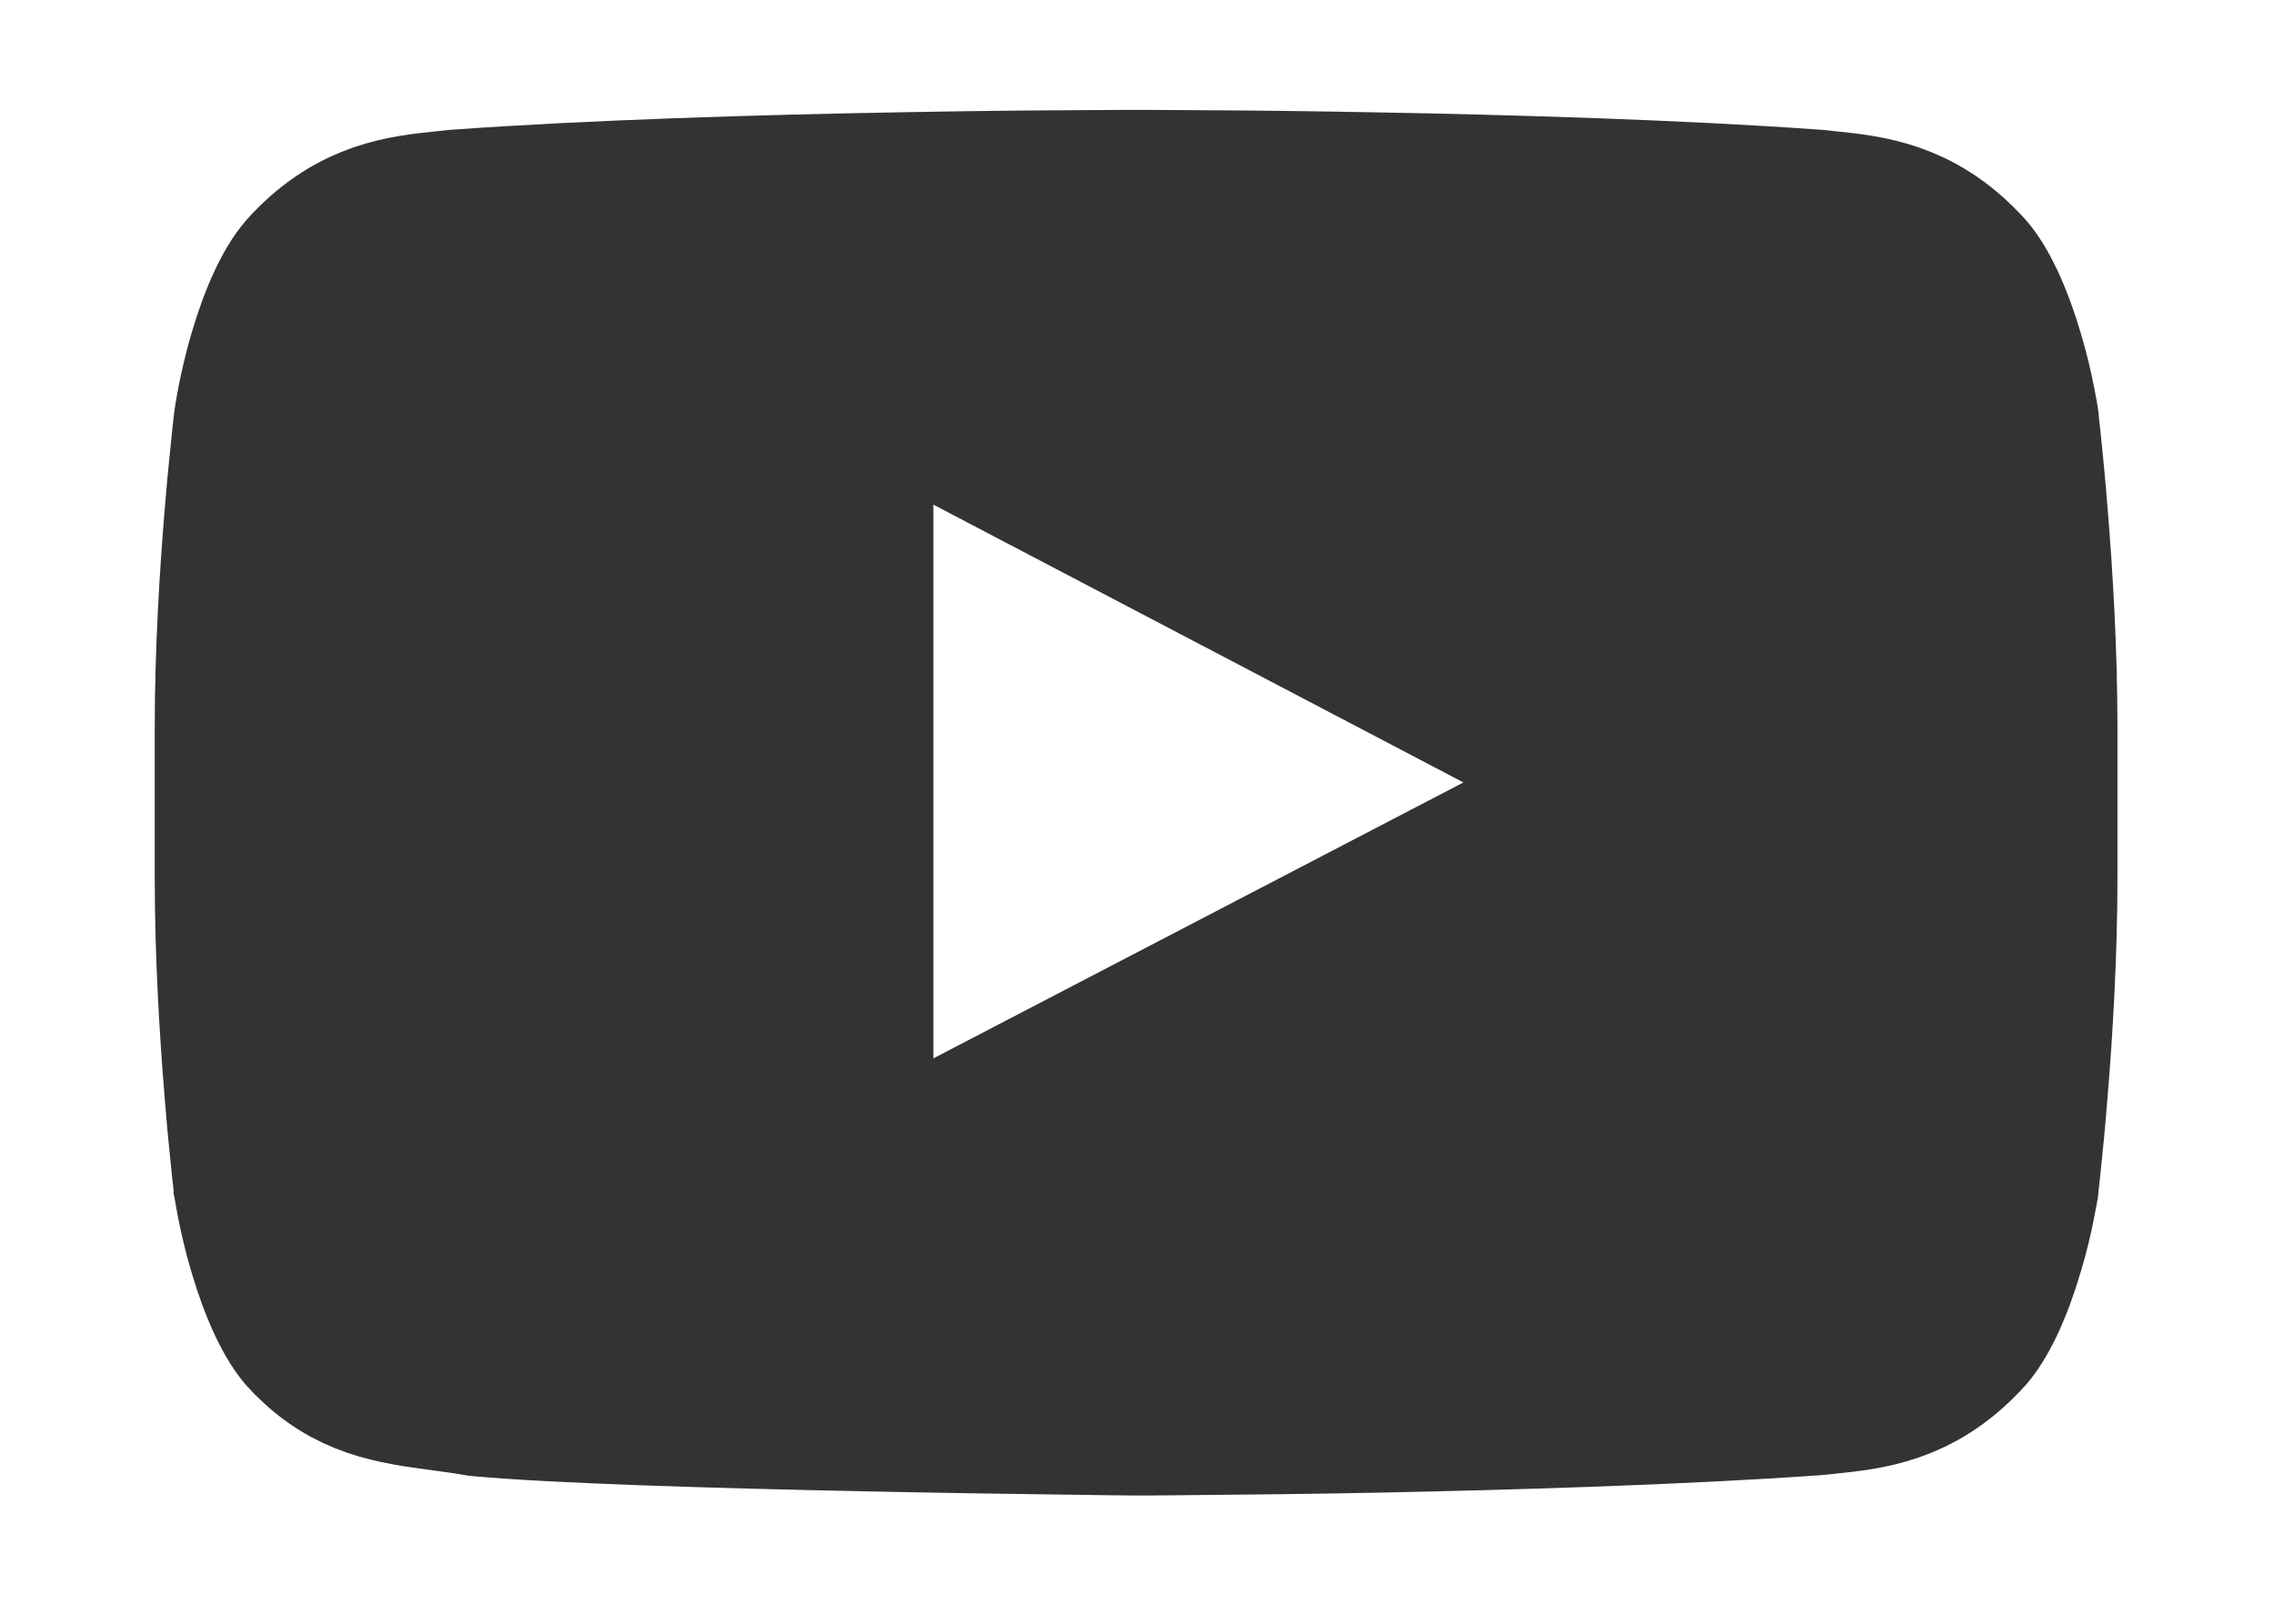 <svg width="14" height="10" viewBox="0 0 14 10" fill="none" xmlns="http://www.w3.org/2000/svg">
<path d="M12.078 1.659L12.078 1.659L12.085 1.666C12.173 1.755 12.266 1.952 12.337 2.195C12.37 2.305 12.393 2.406 12.407 2.479C12.414 2.516 12.419 2.545 12.423 2.564L12.426 2.584L12.426 2.584L12.426 2.588L12.43 2.619C12.433 2.646 12.438 2.687 12.443 2.739C12.454 2.843 12.469 2.993 12.483 3.173C12.513 3.534 12.542 4.01 12.542 4.482V5.402C12.542 5.875 12.513 6.351 12.483 6.712C12.469 6.892 12.454 7.041 12.443 7.145C12.438 7.197 12.433 7.238 12.43 7.265L12.427 7.296L12.426 7.3L12.426 7.3L12.423 7.321C12.419 7.34 12.414 7.369 12.407 7.405C12.393 7.479 12.37 7.58 12.337 7.689C12.266 7.932 12.173 8.129 12.085 8.218L12.085 8.218L12.078 8.225C11.795 8.522 11.509 8.552 11.258 8.578C11.232 8.581 11.207 8.584 11.182 8.586C10.352 8.645 9.31 8.676 8.47 8.693C8.048 8.701 7.68 8.705 7.417 8.707C7.285 8.709 7.18 8.709 7.108 8.71L7.025 8.71L7.004 8.71L6.998 8.71L6.993 8.71L6.967 8.71L6.866 8.709C6.779 8.708 6.652 8.706 6.498 8.704C6.189 8.7 5.767 8.694 5.316 8.684C4.417 8.666 3.427 8.636 2.956 8.593C2.876 8.579 2.797 8.568 2.72 8.558C2.426 8.519 2.161 8.483 1.915 8.225L1.915 8.225L1.909 8.22C1.821 8.13 1.729 7.933 1.658 7.69C1.625 7.58 1.603 7.479 1.588 7.405C1.581 7.369 1.576 7.34 1.573 7.321L1.569 7.3L1.569 7.3L1.569 7.296L1.565 7.265C1.562 7.238 1.557 7.197 1.552 7.145C1.541 7.041 1.526 6.891 1.512 6.711C1.482 6.35 1.453 5.874 1.453 5.402V4.482C1.453 4.011 1.483 3.535 1.513 3.174C1.528 2.994 1.543 2.844 1.554 2.74C1.559 2.688 1.564 2.647 1.567 2.62L1.571 2.589L1.572 2.584L1.572 2.583L1.575 2.562C1.578 2.543 1.583 2.514 1.59 2.478C1.605 2.404 1.627 2.303 1.659 2.194C1.73 1.951 1.822 1.755 1.911 1.666L1.911 1.666L1.917 1.659C2.2 1.362 2.486 1.332 2.737 1.306C2.763 1.303 2.789 1.301 2.814 1.298C3.643 1.238 4.684 1.207 5.524 1.192C5.945 1.184 6.313 1.18 6.576 1.179C6.707 1.178 6.812 1.177 6.885 1.177L6.967 1.177L6.988 1.177L6.994 1.177L6.995 1.177L6.995 1.177H6.995H7H7L7 1.177L7.002 1.177L7.007 1.177L7.028 1.177L7.111 1.177C7.183 1.177 7.288 1.178 7.419 1.179C7.682 1.18 8.051 1.184 8.471 1.192C9.311 1.207 10.352 1.238 11.181 1.298C11.206 1.301 11.232 1.303 11.258 1.306C11.509 1.332 11.795 1.362 12.078 1.659ZM5.249 6.518V7.342L5.979 6.962L9.245 5.262L10.094 4.82L9.246 4.376L5.981 2.665L5.249 2.281V3.108V6.518Z" fill="#333333" stroke="#333333"/>
</svg>
